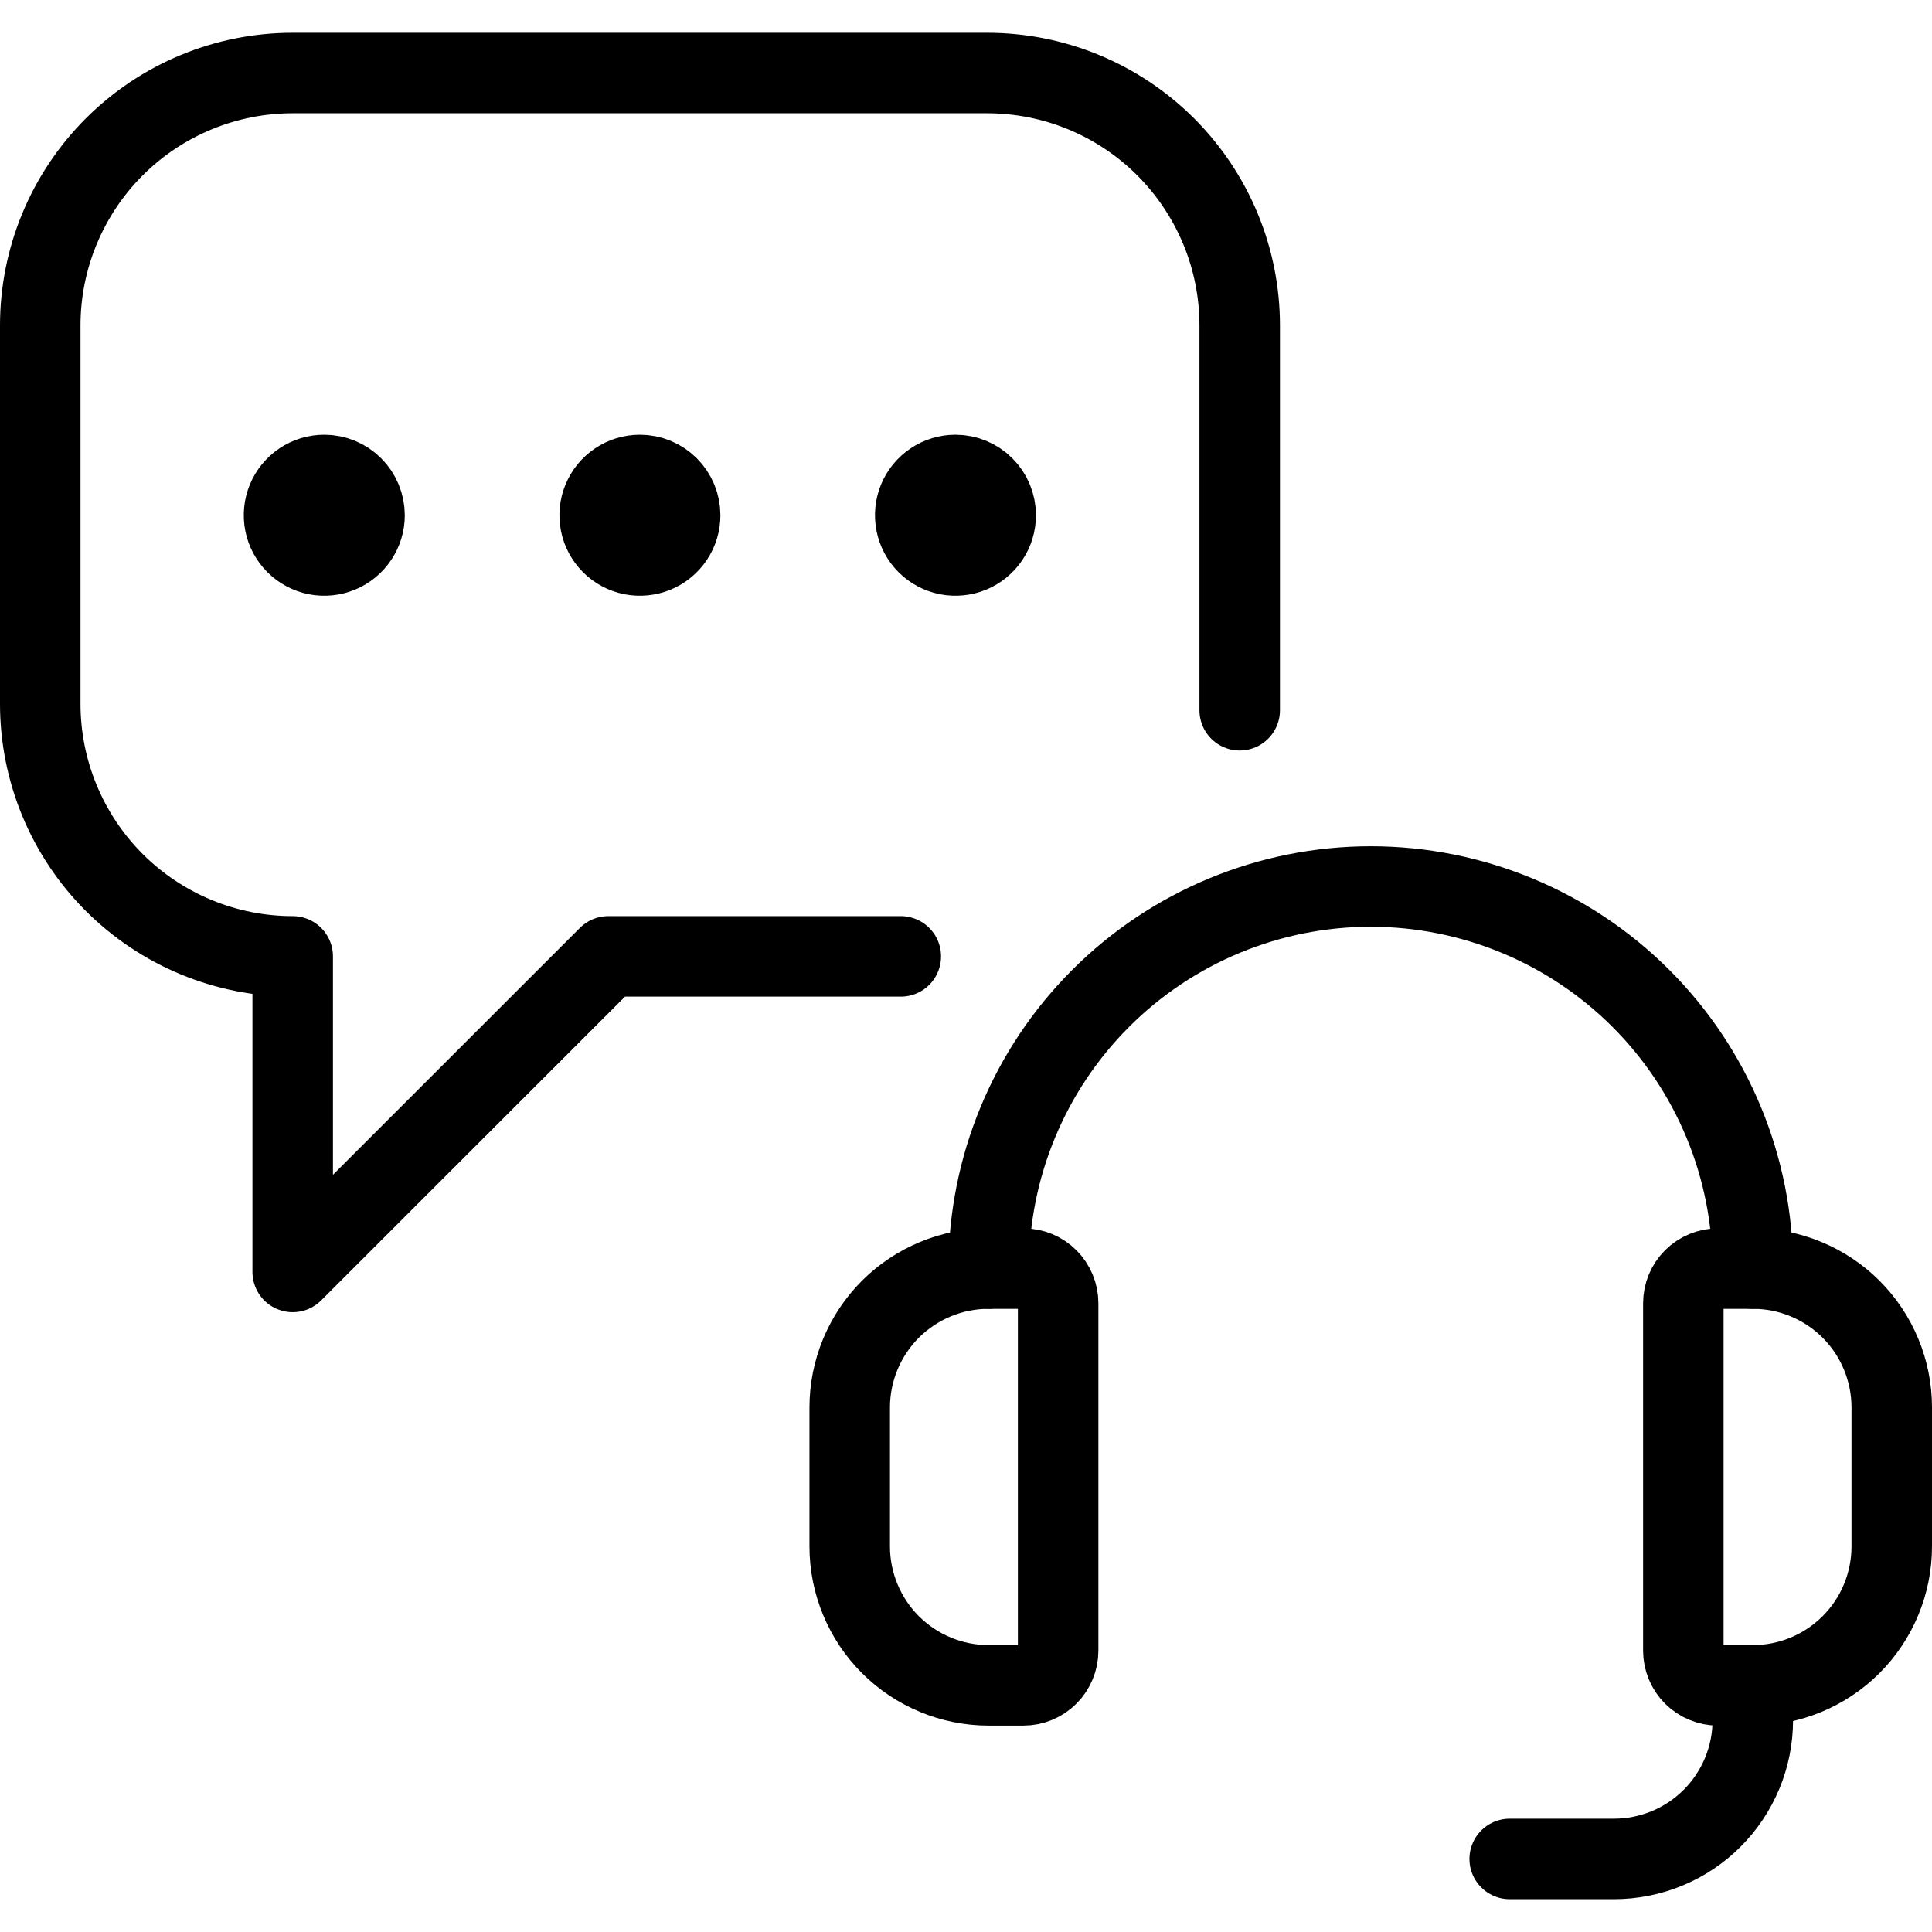 <svg width="48" height="48" viewBox="0 0 48 48" fill="none" xmlns="http://www.w3.org/2000/svg">
<g clip-path="url(#clip0_3500_206023)">
<path d="M30.8 17.646V8.086C30.8 7.262 30.638 6.446 30.322 5.685C30.006 4.924 29.544 4.232 28.961 3.649C28.378 3.067 27.686 2.605 26.924 2.29C26.162 1.975 25.346 1.814 24.522 1.814H7.272C5.609 1.814 4.013 2.475 2.837 3.651C1.661 4.828 1 6.423 1 8.086V17.486C1 18.31 1.162 19.126 1.477 19.887C1.792 20.648 2.254 21.34 2.836 21.923C3.419 22.505 4.11 22.968 4.871 23.283C5.632 23.598 6.448 23.761 7.272 23.761V23.761V31.601L15.114 23.761H22.38" stroke="#000001" stroke-width="2" stroke-linecap="round" stroke-linejoin="round"/>
<path d="M8.057 11.801C7.859 11.801 7.666 11.859 7.501 11.969C7.337 12.079 7.208 12.235 7.133 12.418C7.057 12.601 7.037 12.802 7.076 12.996C7.114 13.19 7.21 13.368 7.35 13.508C7.489 13.648 7.668 13.743 7.862 13.782C8.056 13.82 8.257 13.8 8.439 13.725C8.622 13.649 8.778 13.521 8.888 13.356C8.998 13.192 9.057 12.999 9.057 12.801C9.057 12.536 8.951 12.281 8.764 12.094C8.576 11.906 8.322 11.801 8.057 11.801Z" stroke="#000001" stroke-width="2" stroke-linecap="round" stroke-linejoin="round"/>
<path d="M15.898 11.801C15.701 11.801 15.507 11.859 15.343 11.969C15.178 12.079 15.05 12.235 14.975 12.418C14.899 12.601 14.879 12.802 14.918 12.996C14.956 13.19 15.052 13.368 15.191 13.508C15.331 13.648 15.509 13.743 15.703 13.782C15.897 13.82 16.098 13.8 16.281 13.725C16.464 13.649 16.62 13.521 16.73 13.356C16.84 13.192 16.898 12.999 16.898 12.801C16.898 12.536 16.793 12.281 16.605 12.094C16.418 11.906 16.164 11.801 15.898 11.801Z" stroke="#000001" stroke-width="2" stroke-linecap="round" stroke-linejoin="round"/>
<path d="M23.738 11.801C23.541 11.801 23.347 11.859 23.183 11.969C23.018 12.079 22.89 12.235 22.814 12.418C22.739 12.601 22.719 12.802 22.758 12.996C22.796 13.19 22.891 13.368 23.031 13.508C23.171 13.648 23.349 13.743 23.543 13.782C23.737 13.82 23.938 13.8 24.121 13.725C24.304 13.649 24.46 13.521 24.57 13.356C24.68 13.192 24.738 12.999 24.738 12.801C24.738 12.536 24.633 12.281 24.445 12.094C24.258 11.906 24.003 11.801 23.738 11.801Z" stroke="#000001" stroke-width="2" stroke-linecap="round" stroke-linejoin="round"/>
<path d="M25.427 41.872H24.563C23.648 41.872 22.77 41.508 22.122 40.861C21.475 40.213 21.111 39.335 21.111 38.42V34.968C21.111 34.514 21.201 34.066 21.374 33.647C21.548 33.228 21.802 32.848 22.122 32.527C22.443 32.207 22.824 31.953 23.242 31.78C23.661 31.606 24.11 31.517 24.563 31.518H25.427C25.656 31.518 25.875 31.608 26.037 31.77C26.198 31.932 26.289 32.151 26.289 32.38V41.01C26.289 41.238 26.198 41.457 26.037 41.619C25.875 41.781 25.656 41.872 25.427 41.872V41.872Z" stroke="#000001" stroke-width="2" stroke-linecap="round" stroke-linejoin="round"/>
<path d="M43.548 41.872H42.686C42.573 41.872 42.461 41.85 42.356 41.806C42.251 41.763 42.156 41.7 42.075 41.62C41.995 41.54 41.931 41.445 41.888 41.34C41.845 41.235 41.822 41.123 41.822 41.01V32.38C41.822 32.266 41.845 32.154 41.888 32.049C41.931 31.945 41.995 31.849 42.075 31.769C42.156 31.689 42.251 31.626 42.356 31.583C42.461 31.539 42.573 31.517 42.686 31.518H43.548C44.002 31.517 44.45 31.606 44.869 31.78C45.288 31.953 45.669 32.207 45.989 32.527C46.31 32.848 46.564 33.228 46.737 33.647C46.911 34.066 47 34.514 47 34.968V38.42C47 39.335 46.637 40.213 45.989 40.861C45.342 41.508 44.464 41.872 43.548 41.872V41.872Z" stroke="#000001" stroke-width="2" stroke-linecap="round" stroke-linejoin="round"/>
<path d="M24.564 31.517C24.564 29 25.564 26.586 27.345 24.805C29.125 23.025 31.539 22.025 34.056 22.025V22.025C35.303 22.025 36.537 22.271 37.689 22.748C38.84 23.225 39.887 23.924 40.768 24.805C41.65 25.687 42.349 26.733 42.826 27.885C43.303 29.037 43.548 30.271 43.548 31.517" stroke="#000001" stroke-width="2" stroke-linecap="round" stroke-linejoin="round"/>
<path d="M37.508 46.185H40.096C40.549 46.185 40.998 46.096 41.417 45.923C41.836 45.75 42.216 45.496 42.537 45.175C42.857 44.855 43.111 44.474 43.285 44.056C43.459 43.637 43.548 43.188 43.548 42.735V42.735V41.871" stroke="#000001" stroke-width="2" stroke-linecap="round" stroke-linejoin="round"/>
</g>
<defs>
<clipPath id="clip0_3500_206023">
<rect width="48" height="48" fill="white"/>
</clipPath>
</defs>
</svg>
